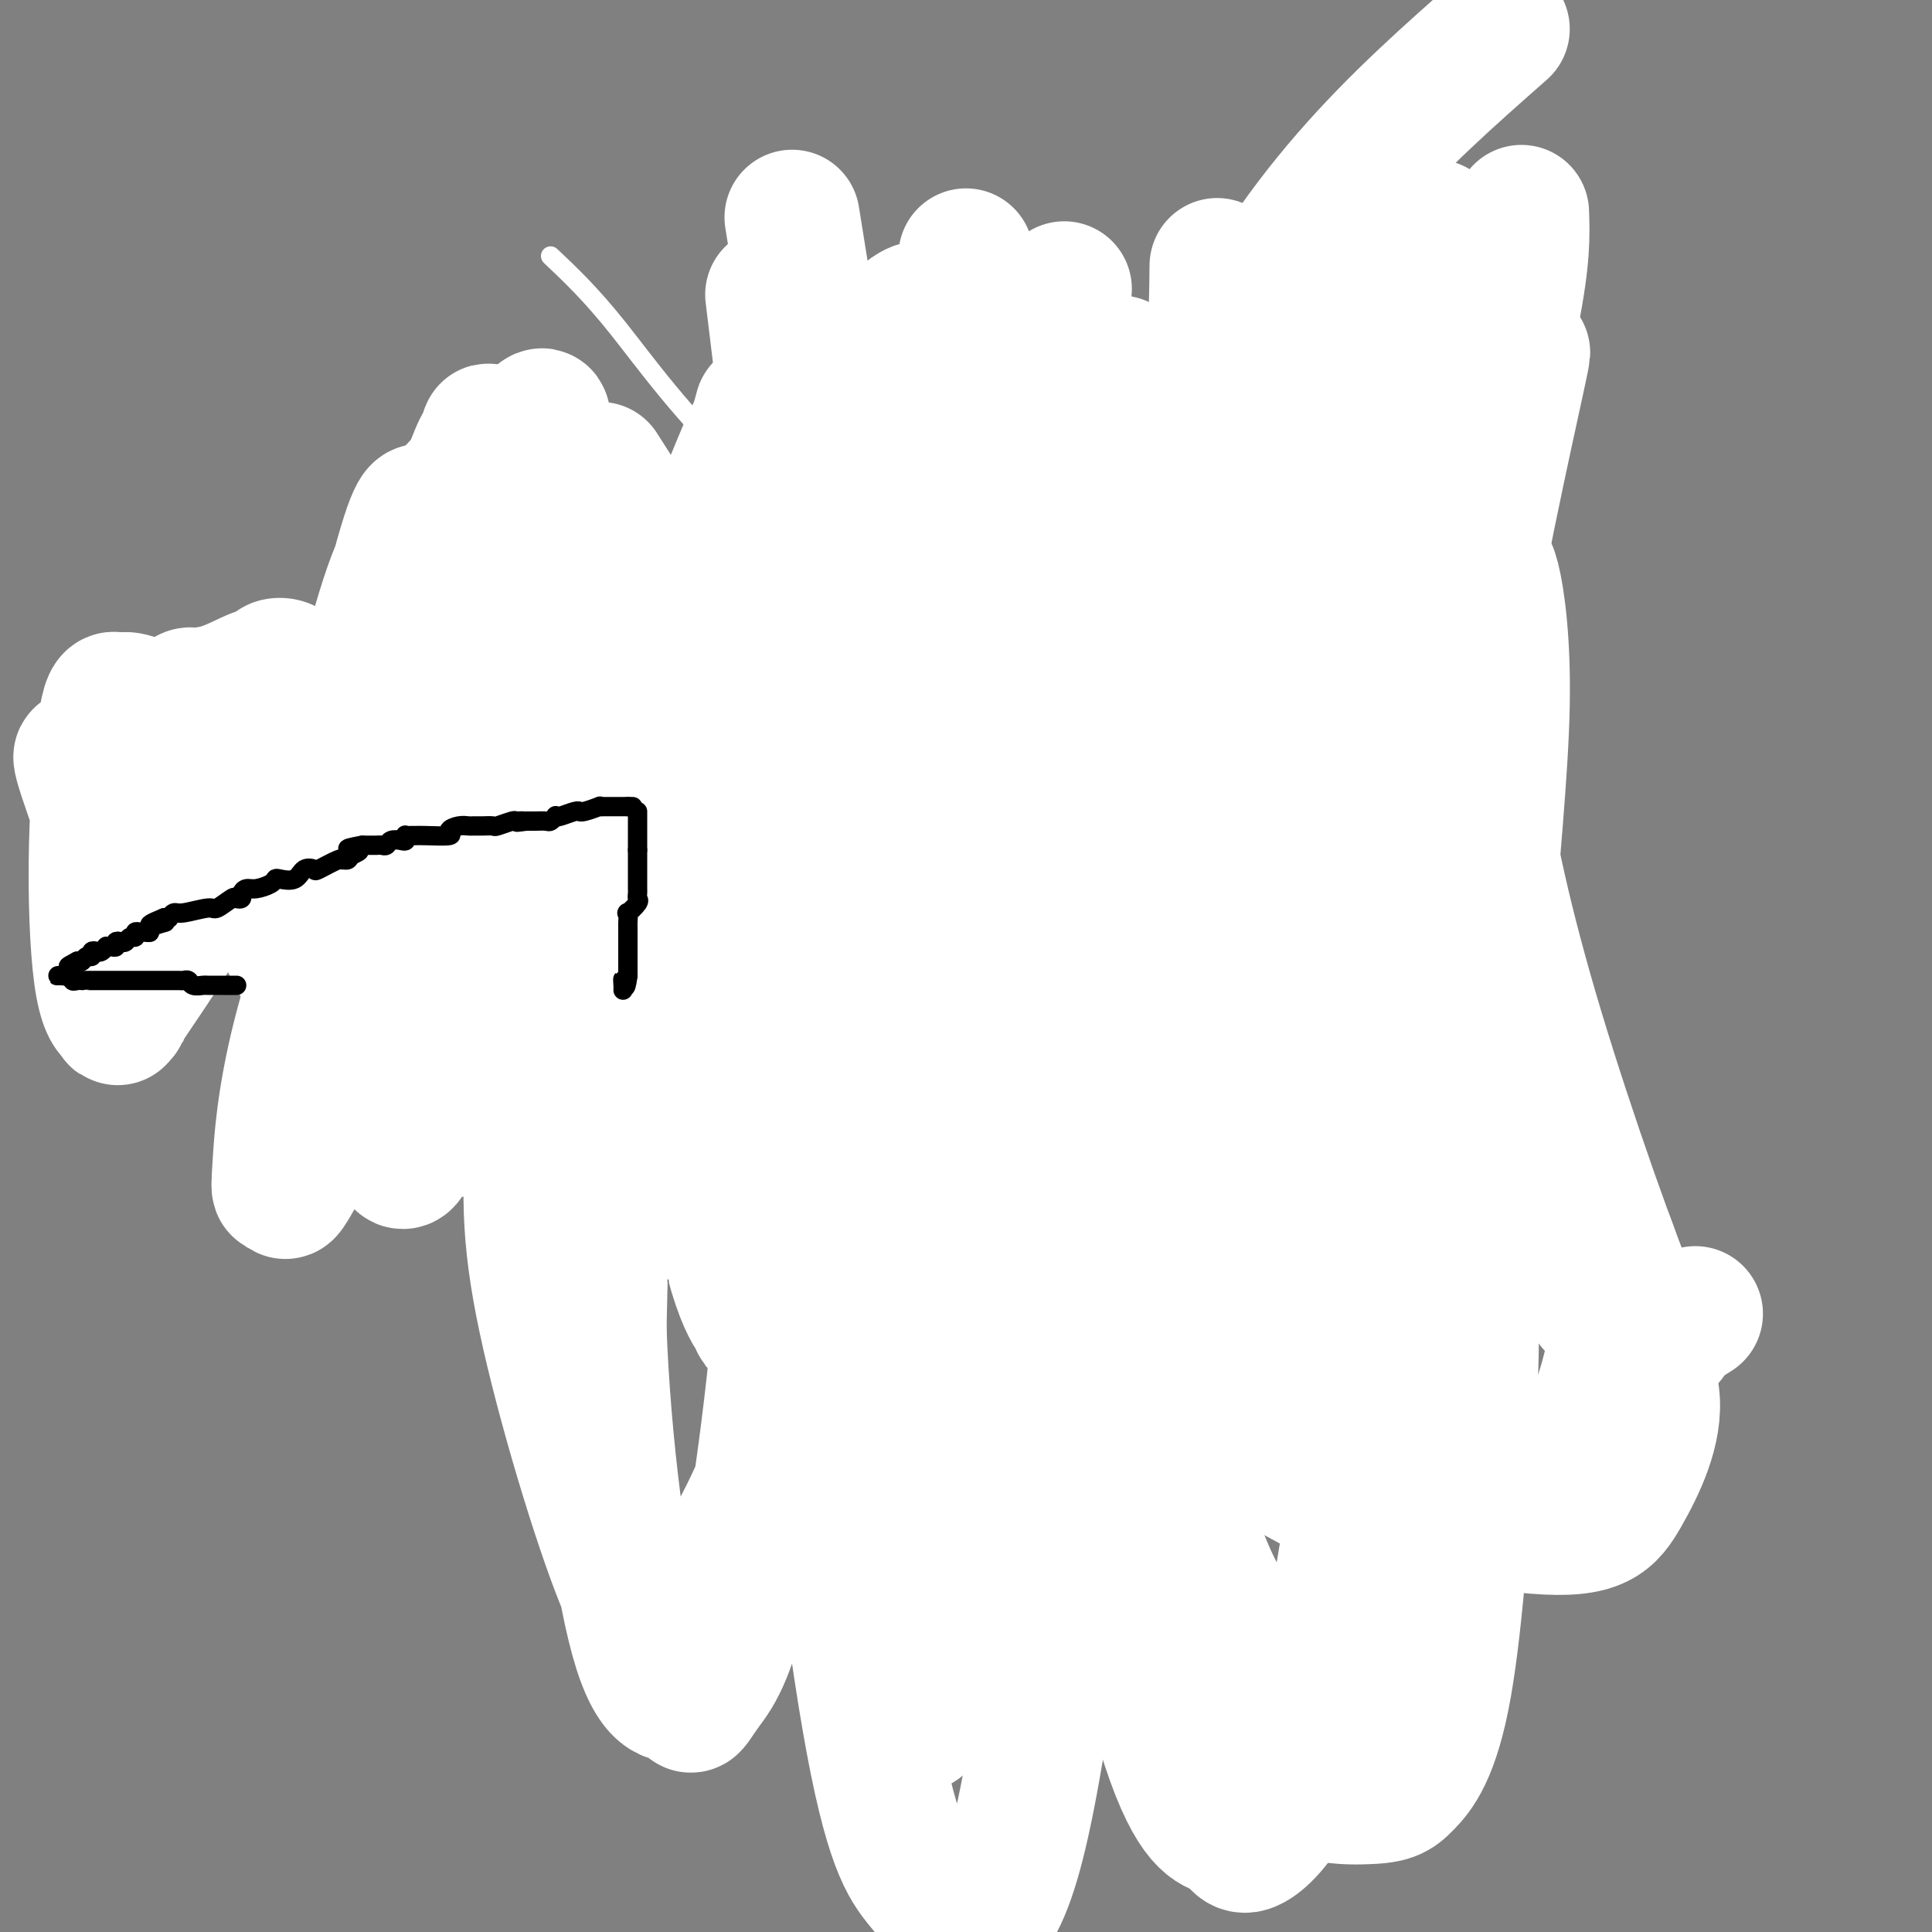 <svg viewBox='0 0 400 400' version='1.1' xmlns='http://www.w3.org/2000/svg' xmlns:xlink='http://www.w3.org/1999/xlink'><rect x="0" y="0" width="400" height="400" fill="#808080" stroke="none"/><g fill='none' stroke='#000000' stroke-width='4' stroke-linecap='round' stroke-linejoin='round'><path d='M144,160c-0.334,-0.695 -0.667,-1.390 -1,-2c-0.333,-0.610 -0.664,-1.134 -1,-2c-0.336,-0.866 -0.677,-2.075 -1,-3c-0.323,-0.925 -0.626,-1.565 -1,-2c-0.374,-0.435 -0.817,-0.663 -1,-1c-0.183,-0.337 -0.104,-0.782 0,-1c0.104,-0.218 0.234,-0.208 0,0c-0.234,0.208 -0.832,0.613 -1,0c-0.168,-0.613 0.096,-2.244 0,-3c-0.096,-0.756 -0.550,-0.635 -1,-1c-0.450,-0.365 -0.895,-1.214 -1,-2c-0.105,-0.786 0.130,-1.507 0,-2c-0.130,-0.493 -0.626,-0.758 -1,-1c-0.374,-0.242 -0.625,-0.460 -1,-1c-0.375,-0.540 -0.874,-1.403 -1,-2c-0.126,-0.597 0.120,-0.930 0,-1c-0.120,-0.070 -0.607,0.122 -1,0c-0.393,-0.122 -0.694,-0.558 -1,-1c-0.306,-0.442 -0.618,-0.892 -1,-1c-0.382,-0.108 -0.834,0.125 -1,0c-0.166,-0.125 -0.048,-0.607 0,-1c0.048,-0.393 0.024,-0.696 0,-1'/><path d='M129,132c-2.483,-4.531 -1.190,-1.859 -1,-1c0.190,0.859 -0.724,-0.096 -1,-1c-0.276,-0.904 0.084,-1.759 0,-2c-0.084,-0.241 -0.614,0.132 -1,0c-0.386,-0.132 -0.628,-0.767 -1,-1c-0.372,-0.233 -0.873,-0.062 -1,0c-0.127,0.062 0.119,0.017 0,0c-0.119,-0.017 -0.604,-0.004 -1,0c-0.396,0.004 -0.701,0.001 -1,0c-0.299,-0.001 -0.590,-0.000 -1,0c-0.410,0.000 -0.940,0.000 -1,0c-0.060,-0.000 0.350,-0.000 0,0c-0.350,0.000 -1.459,0.000 -2,0c-0.541,-0.000 -0.512,-0.001 -1,0c-0.488,0.001 -1.491,0.004 -2,0c-0.509,-0.004 -0.522,-0.016 -1,0c-0.478,0.016 -1.420,0.061 -2,0c-0.580,-0.061 -0.799,-0.226 -1,0c-0.201,0.226 -0.383,0.844 -1,1c-0.617,0.156 -1.668,-0.148 -2,0c-0.332,0.148 0.057,0.749 0,1c-0.057,0.251 -0.558,0.150 -1,0c-0.442,-0.150 -0.826,-0.351 -1,0c-0.174,0.351 -0.140,1.254 -1,2c-0.860,0.746 -2.615,1.335 -4,2c-1.385,0.665 -2.398,1.406 -3,2c-0.602,0.594 -0.791,1.040 -1,1c-0.209,-0.040 -0.437,-0.568 -1,0c-0.563,0.568 -1.459,2.230 -2,3c-0.541,0.770 -0.726,0.649 -1,1c-0.274,0.351 -0.637,1.176 -1,2'/><path d='M92,142c-3.095,2.970 -2.833,3.394 -3,4c-0.167,0.606 -0.763,1.392 -1,2c-0.237,0.608 -0.116,1.036 0,2c0.116,0.964 0.227,2.464 0,3c-0.227,0.536 -0.793,0.109 -1,1c-0.207,0.891 -0.057,3.099 0,4c0.057,0.901 0.019,0.493 0,1c-0.019,0.507 -0.020,1.928 0,3c0.020,1.072 0.061,1.796 0,3c-0.061,1.204 -0.225,2.887 0,4c0.225,1.113 0.838,1.654 1,2c0.162,0.346 -0.125,0.495 0,1c0.125,0.505 0.664,1.364 1,2c0.336,0.636 0.470,1.048 1,2c0.530,0.952 1.456,2.442 2,3c0.544,0.558 0.705,0.183 1,1c0.295,0.817 0.724,2.825 1,4c0.276,1.175 0.399,1.518 1,2c0.601,0.482 1.680,1.103 2,2c0.320,0.897 -0.117,2.070 0,3c0.117,0.930 0.790,1.618 1,2c0.210,0.382 -0.042,0.460 0,1c0.042,0.540 0.378,1.543 1,2c0.622,0.457 1.528,0.368 2,1c0.472,0.632 0.509,1.986 1,3c0.491,1.014 1.437,1.689 2,2c0.563,0.311 0.742,0.257 1,1c0.258,0.743 0.595,2.282 1,3c0.405,0.718 0.878,0.617 1,1c0.122,0.383 -0.108,1.252 0,2c0.108,0.748 0.554,1.374 1,2'/><path d='M108,211c3.493,6.606 1.724,2.121 1,1c-0.724,-1.121 -0.405,1.122 0,2c0.405,0.878 0.896,0.392 1,1c0.104,0.608 -0.178,2.310 0,3c0.178,0.690 0.817,0.369 1,1c0.183,0.631 -0.091,2.214 0,3c0.091,0.786 0.545,0.775 1,1c0.455,0.225 0.910,0.687 1,1c0.090,0.313 -0.186,0.479 0,1c0.186,0.521 0.835,1.397 1,2c0.165,0.603 -0.153,0.932 0,1c0.153,0.068 0.777,-0.123 1,0c0.223,0.123 0.045,0.562 0,1c-0.045,0.438 0.044,0.874 0,1c-0.044,0.126 -0.222,-0.058 0,0c0.222,0.058 0.844,0.358 1,1c0.156,0.642 -0.154,1.626 0,2c0.154,0.374 0.773,0.139 1,0c0.227,-0.139 0.061,-0.182 0,0c-0.061,0.182 -0.016,0.587 0,1c0.016,0.413 0.005,0.832 0,1c-0.005,0.168 -0.002,0.084 0,0'/><path d='M115,237c-0.003,-0.062 -0.006,-0.123 0,0c0.006,0.123 0.021,0.432 0,1c-0.021,0.568 -0.079,1.395 1,3c1.079,1.605 3.294,3.988 4,5c0.706,1.012 -0.098,0.653 0,1c0.098,0.347 1.097,1.401 2,2c0.903,0.599 1.710,0.743 2,1c0.290,0.257 0.064,0.628 0,1c-0.064,0.372 0.035,0.744 0,1c-0.035,0.256 -0.206,0.394 0,1c0.206,0.606 0.787,1.678 1,2c0.213,0.322 0.057,-0.106 0,0c-0.057,0.106 -0.016,0.744 0,1c0.016,0.256 0.008,0.128 0,0'/><path d='M134,142c0.197,-0.540 0.394,-1.081 1,-2c0.606,-0.919 1.620,-2.217 3,-4c1.380,-1.783 3.125,-4.051 4,-5c0.875,-0.949 0.879,-0.578 1,-1c0.121,-0.422 0.360,-1.636 1,-2c0.640,-0.364 1.681,0.121 2,0c0.319,-0.121 -0.083,-0.848 0,-1c0.083,-0.152 0.651,0.273 1,0c0.349,-0.273 0.479,-1.243 1,-2c0.521,-0.757 1.435,-1.301 2,-2c0.565,-0.699 0.783,-1.554 1,-2c0.217,-0.446 0.433,-0.483 1,-1c0.567,-0.517 1.487,-1.515 3,-2c1.513,-0.485 3.621,-0.456 5,-1c1.379,-0.544 2.030,-1.662 3,-2c0.970,-0.338 2.260,0.103 3,0c0.740,-0.103 0.932,-0.748 2,-1c1.068,-0.252 3.013,-0.109 4,0c0.987,0.109 1.017,0.184 2,0c0.983,-0.184 2.918,-0.626 5,-1c2.082,-0.374 4.309,-0.678 6,-1c1.691,-0.322 2.845,-0.661 4,-1'/><path d='M189,111c6.448,-1.022 5.567,-0.078 6,0c0.433,0.078 2.181,-0.711 3,-1c0.819,-0.289 0.711,-0.077 1,0c0.289,0.077 0.976,0.021 2,0c1.024,-0.021 2.385,-0.005 3,0c0.615,0.005 0.482,0.000 1,0c0.518,-0.000 1.686,0.004 3,0c1.314,-0.004 2.775,-0.017 4,0c1.225,0.017 2.215,0.064 3,0c0.785,-0.064 1.365,-0.237 2,0c0.635,0.237 1.325,0.886 2,1c0.675,0.114 1.336,-0.306 2,0c0.664,0.306 1.332,1.338 2,2c0.668,0.662 1.338,0.956 2,1c0.662,0.044 1.318,-0.160 2,0c0.682,0.160 1.389,0.686 2,1c0.611,0.314 1.124,0.417 2,1c0.876,0.583 2.114,1.647 3,2c0.886,0.353 1.421,-0.006 2,0c0.579,0.006 1.202,0.378 2,1c0.798,0.622 1.771,1.494 2,2c0.229,0.506 -0.286,0.646 0,1c0.286,0.354 1.372,0.922 2,1c0.628,0.078 0.799,-0.334 1,0c0.201,0.334 0.431,1.413 1,2c0.569,0.587 1.477,0.682 2,1c0.523,0.318 0.662,0.859 1,1c0.338,0.141 0.874,-0.117 1,0c0.126,0.117 -0.158,0.608 0,1c0.158,0.392 0.760,0.683 1,1c0.240,0.317 0.120,0.658 0,1'/><path d='M249,130c1.940,1.912 1.289,1.191 1,1c-0.289,-0.191 -0.217,0.148 0,1c0.217,0.852 0.580,2.217 1,3c0.420,0.783 0.896,0.983 1,1c0.104,0.017 -0.165,-0.149 0,0c0.165,0.149 0.762,0.614 1,1c0.238,0.386 0.117,0.695 0,1c-0.117,0.305 -0.228,0.607 0,1c0.228,0.393 0.797,0.879 1,1c0.203,0.121 0.041,-0.122 0,0c-0.041,0.122 0.040,0.610 0,1c-0.040,0.390 -0.199,0.682 0,1c0.199,0.318 0.757,0.662 1,1c0.243,0.338 0.169,0.669 0,1c-0.169,0.331 -0.435,0.662 0,1c0.435,0.338 1.570,0.683 2,1c0.430,0.317 0.154,0.607 0,1c-0.154,0.393 -0.185,0.890 0,1c0.185,0.110 0.586,-0.166 1,0c0.414,0.166 0.842,0.776 1,1c0.158,0.224 0.045,0.064 0,0c-0.045,-0.064 -0.023,-0.032 0,0'/><path d='M257,140c-0.471,-0.323 -0.943,-0.647 0,-2c0.943,-1.353 3.299,-3.736 6,-6c2.701,-2.264 5.747,-4.409 7,-6c1.253,-1.591 0.713,-2.626 1,-3c0.287,-0.374 1.400,-0.085 2,0c0.600,0.085 0.688,-0.032 1,0c0.312,0.032 0.848,0.215 1,0c0.152,-0.215 -0.080,-0.828 0,-1c0.080,-0.172 0.473,0.098 1,0c0.527,-0.098 1.188,-0.562 2,-1c0.812,-0.438 1.775,-0.849 2,-1c0.225,-0.151 -0.288,-0.040 0,0c0.288,0.040 1.376,0.011 2,0c0.624,-0.011 0.783,-0.003 1,0c0.217,0.003 0.490,0.001 1,0c0.510,-0.001 1.255,-0.000 2,0'/><path d='M286,120c2.689,-0.346 1.912,0.288 2,1c0.088,0.712 1.041,1.501 2,2c0.959,0.499 1.924,0.707 3,1c1.076,0.293 2.263,0.670 3,1c0.737,0.330 1.023,0.613 1,1c-0.023,0.387 -0.356,0.877 0,1c0.356,0.123 1.402,-0.120 2,0c0.598,0.120 0.749,0.604 1,1c0.251,0.396 0.604,0.705 1,1c0.396,0.295 0.837,0.577 1,1c0.163,0.423 0.048,0.988 0,1c-0.048,0.012 -0.028,-0.529 0,0c0.028,0.529 0.063,2.127 0,3c-0.063,0.873 -0.223,1.020 0,1c0.223,-0.020 0.830,-0.209 1,0c0.170,0.209 -0.098,0.815 0,1c0.098,0.185 0.562,-0.053 1,0c0.438,0.053 0.849,0.396 1,1c0.151,0.604 0.040,1.469 0,2c-0.040,0.531 -0.011,0.727 0,1c0.011,0.273 0.003,0.622 0,1c-0.003,0.378 -0.001,0.784 0,1c0.001,0.216 0.001,0.243 0,1c-0.001,0.757 -0.003,2.244 0,3c0.003,0.756 0.011,0.780 0,1c-0.011,0.220 -0.041,0.636 0,1c0.041,0.364 0.155,0.675 0,1c-0.155,0.325 -0.577,0.662 -1,1'/><path d='M304,150c-0.090,2.123 0.186,1.931 0,2c-0.186,0.069 -0.833,0.400 -1,1c-0.167,0.600 0.148,1.471 0,2c-0.148,0.529 -0.757,0.718 -1,1c-0.243,0.282 -0.121,0.657 0,1c0.121,0.343 0.240,0.653 0,1c-0.240,0.347 -0.839,0.732 -1,1c-0.161,0.268 0.115,0.419 0,1c-0.115,0.581 -0.623,1.591 -1,2c-0.377,0.409 -0.623,0.218 -1,0c-0.377,-0.218 -0.885,-0.461 -1,0c-0.115,0.461 0.162,1.627 0,2c-0.162,0.373 -0.764,-0.048 -1,0c-0.236,0.048 -0.106,0.565 0,1c0.106,0.435 0.187,0.788 0,2c-0.187,1.212 -0.642,3.282 -1,4c-0.358,0.718 -0.618,0.086 -1,0c-0.382,-0.086 -0.886,0.376 -1,1c-0.114,0.624 0.163,1.410 0,2c-0.163,0.590 -0.766,0.984 -1,1c-0.234,0.016 -0.100,-0.345 0,0c0.100,0.345 0.168,1.397 0,2c-0.168,0.603 -0.570,0.757 -1,1c-0.430,0.243 -0.889,0.576 -1,1c-0.111,0.424 0.125,0.938 0,1c-0.125,0.062 -0.611,-0.330 -1,0c-0.389,0.330 -0.683,1.380 -1,2c-0.317,0.620 -0.659,0.810 -1,1'/><path d='M288,183c-2.477,5.285 -0.671,1.999 0,1c0.671,-0.999 0.205,0.291 0,1c-0.205,0.709 -0.149,0.837 0,1c0.149,0.163 0.391,0.360 0,1c-0.391,0.640 -1.415,1.723 -2,2c-0.585,0.277 -0.730,-0.253 -1,0c-0.270,0.253 -0.663,1.289 -1,2c-0.337,0.711 -0.616,1.097 -1,2c-0.384,0.903 -0.874,2.322 -1,3c-0.126,0.678 0.111,0.615 0,1c-0.111,0.385 -0.570,1.217 -1,2c-0.430,0.783 -0.832,1.518 -1,2c-0.168,0.482 -0.102,0.712 0,1c0.102,0.288 0.238,0.634 0,1c-0.238,0.366 -0.852,0.752 -1,1c-0.148,0.248 0.170,0.359 0,1c-0.170,0.641 -0.829,1.810 -1,3c-0.171,1.190 0.146,2.399 0,3c-0.146,0.601 -0.756,0.595 -1,1c-0.244,0.405 -0.122,1.223 0,2c0.122,0.777 0.243,1.515 0,2c-0.243,0.485 -0.850,0.718 -1,1c-0.150,0.282 0.157,0.613 0,1c-0.157,0.387 -0.778,0.828 -1,1c-0.222,0.172 -0.044,0.073 0,0c0.044,-0.073 -0.044,-0.121 0,0c0.044,0.121 0.222,0.411 0,1c-0.222,0.589 -0.843,1.477 -1,2c-0.157,0.523 0.150,0.679 0,1c-0.150,0.321 -0.757,0.806 -1,1c-0.243,0.194 -0.121,0.097 0,0'/><path d='M273,224c-2.260,6.520 -0.410,2.321 0,1c0.410,-1.321 -0.621,0.238 -1,1c-0.379,0.762 -0.105,0.729 0,1c0.105,0.271 0.042,0.846 0,1c-0.042,0.154 -0.064,-0.114 0,0c0.064,0.114 0.213,0.609 0,1c-0.213,0.391 -0.789,0.678 -1,1c-0.211,0.322 -0.056,0.678 0,1c0.056,0.322 0.015,0.610 0,1c-0.015,0.390 -0.003,0.882 0,1c0.003,0.118 -0.003,-0.137 0,0c0.003,0.137 0.015,0.666 0,1c-0.015,0.334 -0.056,0.472 0,1c0.056,0.528 0.208,1.447 0,2c-0.208,0.553 -0.777,0.741 -1,1c-0.223,0.259 -0.098,0.591 0,1c0.098,0.409 0.171,0.897 0,1c-0.171,0.103 -0.585,-0.180 -1,0c-0.415,0.180 -0.829,0.822 -1,1c-0.171,0.178 -0.098,-0.107 0,0c0.098,0.107 0.222,0.606 0,1c-0.222,0.394 -0.791,0.683 -1,1c-0.209,0.317 -0.060,0.662 0,1c0.060,0.338 0.030,0.669 0,1'/><path d='M267,245c-1.000,3.500 -0.500,1.750 0,0'/><path d='M106,217c-0.069,0.322 -0.138,0.644 0,1c0.138,0.356 0.482,0.747 1,2c0.518,1.253 1.211,3.368 2,5c0.789,1.632 1.674,2.781 2,3c0.326,0.219 0.094,-0.491 0,0c-0.094,0.491 -0.051,2.181 0,3c0.051,0.819 0.109,0.765 0,1c-0.109,0.235 -0.384,0.760 0,1c0.384,0.240 1.426,0.196 2,1c0.574,0.804 0.680,2.457 1,3c0.320,0.543 0.856,-0.022 1,0c0.144,0.022 -0.103,0.631 0,1c0.103,0.369 0.555,0.497 1,1c0.445,0.503 0.882,1.382 1,2c0.118,0.618 -0.084,0.974 0,1c0.084,0.026 0.452,-0.278 1,0c0.548,0.278 1.274,1.139 2,2'/><path d='M120,244c2.133,4.356 0.465,1.744 0,1c-0.465,-0.744 0.275,0.378 1,1c0.725,0.622 1.437,0.743 2,1c0.563,0.257 0.978,0.649 1,1c0.022,0.351 -0.347,0.661 0,1c0.347,0.339 1.411,0.707 2,1c0.589,0.293 0.701,0.512 1,1c0.299,0.488 0.783,1.244 1,2c0.217,0.756 0.166,1.513 0,2c-0.166,0.487 -0.448,0.704 0,1c0.448,0.296 1.625,0.669 2,1c0.375,0.331 -0.054,0.618 0,1c0.054,0.382 0.591,0.858 1,1c0.409,0.142 0.691,-0.049 1,0c0.309,0.049 0.645,0.338 1,1c0.355,0.662 0.727,1.697 1,2c0.273,0.303 0.445,-0.125 1,0c0.555,0.125 1.492,0.803 2,1c0.508,0.197 0.588,-0.087 1,0c0.412,0.087 1.158,0.544 2,1c0.842,0.456 1.780,0.909 2,1c0.220,0.091 -0.278,-0.182 0,0c0.278,0.182 1.332,0.820 2,1c0.668,0.180 0.952,-0.096 1,0c0.048,0.096 -0.138,0.564 0,1c0.138,0.436 0.601,0.842 1,1c0.399,0.158 0.734,0.070 1,0c0.266,-0.070 0.463,-0.122 1,0c0.537,0.122 1.414,0.417 2,1c0.586,0.583 0.882,1.452 1,2c0.118,0.548 0.059,0.774 0,1'/><path d='M151,272c3.860,2.102 3.008,0.356 3,0c-0.008,-0.356 0.826,0.678 1,1c0.174,0.322 -0.312,-0.067 0,0c0.312,0.067 1.421,0.591 2,1c0.579,0.409 0.627,0.702 1,1c0.373,0.298 1.070,0.601 2,1c0.930,0.399 2.093,0.896 3,1c0.907,0.104 1.556,-0.183 2,0c0.444,0.183 0.681,0.836 1,1c0.319,0.164 0.719,-0.163 1,0c0.281,0.163 0.442,0.814 1,1c0.558,0.186 1.511,-0.094 2,0c0.489,0.094 0.512,0.561 1,1c0.488,0.439 1.440,0.850 2,1c0.560,0.150 0.728,0.039 1,0c0.272,-0.039 0.649,-0.007 1,0c0.351,0.007 0.675,-0.012 1,0c0.325,0.012 0.650,0.055 1,0c0.350,-0.055 0.724,-0.207 1,0c0.276,0.207 0.454,0.772 1,1c0.546,0.228 1.458,0.117 2,0c0.542,-0.117 0.712,-0.242 1,0c0.288,0.242 0.693,0.849 1,1c0.307,0.151 0.516,-0.156 1,0c0.484,0.156 1.241,0.773 2,1c0.759,0.227 1.519,0.065 2,0c0.481,-0.065 0.684,-0.031 1,0c0.316,0.031 0.744,0.060 1,0c0.256,-0.060 0.338,-0.208 1,0c0.662,0.208 1.903,0.774 3,1c1.097,0.226 2.048,0.113 3,0'/><path d='M197,285c3.815,0.619 1.354,0.166 1,0c-0.354,-0.166 1.400,-0.044 2,0c0.600,0.044 0.044,0.012 0,0c-0.044,-0.012 0.422,-0.003 1,0c0.578,0.003 1.268,0.001 2,0c0.732,-0.001 1.505,0.001 2,0c0.495,-0.001 0.713,-0.004 1,0c0.287,0.004 0.642,0.015 2,0c1.358,-0.015 3.720,-0.057 5,0c1.280,0.057 1.477,0.211 2,0c0.523,-0.211 1.373,-0.789 2,-1c0.627,-0.211 1.033,-0.057 2,0c0.967,0.057 2.497,0.015 3,0c0.503,-0.015 -0.022,-0.005 0,0c0.022,0.005 0.589,0.003 1,0c0.411,-0.003 0.665,-0.007 1,0c0.335,0.007 0.752,0.026 1,0c0.248,-0.026 0.326,-0.098 1,0c0.674,0.098 1.944,0.367 3,0c1.056,-0.367 1.900,-1.368 3,-2c1.100,-0.632 2.457,-0.895 3,-1c0.543,-0.105 0.271,-0.053 0,0'/><path d='M276,230c-0.423,-0.195 -0.845,-0.389 -1,0c-0.155,0.389 -0.041,1.362 0,2c0.041,0.638 0.011,0.941 0,1c-0.011,0.059 -0.003,-0.126 0,0c0.003,0.126 0.002,0.563 0,1'/><path d='M275,234c-0.107,0.798 0.125,0.795 0,1c-0.125,0.205 -0.608,0.620 -1,1c-0.392,0.380 -0.694,0.727 -1,1c-0.306,0.273 -0.617,0.472 -1,1c-0.383,0.528 -0.837,1.386 -1,2c-0.163,0.614 -0.035,0.983 0,1c0.035,0.017 -0.023,-0.318 0,0c0.023,0.318 0.125,1.290 0,2c-0.125,0.710 -0.478,1.160 -1,2c-0.522,0.840 -1.211,2.070 -2,3c-0.789,0.930 -1.676,1.559 -2,2c-0.324,0.441 -0.084,0.692 0,1c0.084,0.308 0.012,0.672 0,1c-0.012,0.328 0.035,0.620 0,1c-0.035,0.380 -0.152,0.848 0,1c0.152,0.152 0.575,-0.014 0,1c-0.575,1.014 -2.146,3.207 -3,4c-0.854,0.793 -0.991,0.187 -1,0c-0.009,-0.187 0.111,0.045 0,0c-0.111,-0.045 -0.452,-0.367 -1,0c-0.548,0.367 -1.301,1.425 -2,2c-0.699,0.575 -1.343,0.668 -2,1c-0.657,0.332 -1.328,0.902 -2,1c-0.672,0.098 -1.346,-0.276 -2,0c-0.654,0.276 -1.289,1.204 -2,2c-0.711,0.796 -1.500,1.461 -2,2c-0.500,0.539 -0.712,0.953 -1,1c-0.288,0.047 -0.654,-0.272 -1,0c-0.346,0.272 -0.673,1.136 -1,2'/><path d='M246,270c-3.096,2.092 -2.335,1.822 -2,2c0.335,0.178 0.244,0.803 0,1c-0.244,0.197 -0.643,-0.035 -1,0c-0.357,0.035 -0.673,0.337 -1,1c-0.327,0.663 -0.666,1.687 -1,2c-0.334,0.313 -0.663,-0.084 -1,0c-0.337,0.084 -0.682,0.649 -1,1c-0.318,0.351 -0.611,0.486 -1,1c-0.389,0.514 -0.875,1.406 -1,2c-0.125,0.594 0.111,0.890 0,1c-0.111,0.110 -0.569,0.033 -1,0c-0.431,-0.033 -0.836,-0.023 -1,0c-0.164,0.023 -0.086,0.059 0,0c0.086,-0.059 0.181,-0.212 0,0c-0.181,0.212 -0.636,0.789 -1,1c-0.364,0.211 -0.636,0.057 -1,0c-0.364,-0.057 -0.818,-0.016 -1,0c-0.182,0.016 -0.091,0.008 0,0'/></g>
<g fill='none' stroke='#FFFFFF' stroke-width='28' stroke-linecap='round' stroke-linejoin='round'><path d='M351,272c-1.064,0.669 -2.128,1.337 -3,2c-0.872,0.663 -1.552,1.320 -2,2c-0.448,0.680 -0.666,1.382 -1,1c-0.334,-0.382 -0.786,-1.850 -1,0c-0.214,1.850 -0.191,7.016 -5,-4c-4.809,-11.016 -14.452,-38.214 -21,-60c-6.548,-21.786 -10.002,-38.158 -12,-52c-1.998,-13.842 -2.540,-25.153 -3,-35c-0.460,-9.847 -0.839,-18.230 -1,-23c-0.161,-4.770 -0.105,-5.926 0,-7c0.105,-1.074 0.259,-2.066 0,-1c-0.259,1.066 -0.931,4.191 0,1c0.931,-3.191 3.465,-12.700 -1,5c-4.465,17.700 -15.929,62.607 -21,94c-5.071,31.393 -3.750,49.273 -2,65c1.750,15.727 3.929,29.301 6,38c2.071,8.699 4.033,12.525 5,14c0.967,1.475 0.939,0.601 1,0c0.061,-0.601 0.211,-0.930 0,0c-0.211,0.930 -0.784,3.119 1,0c1.784,-3.119 5.925,-11.546 9,-32c3.075,-20.454 5.083,-52.935 7,-78c1.917,-25.065 3.741,-42.712 4,-56c0.259,-13.288 -1.049,-22.216 -2,-26c-0.951,-3.784 -1.545,-2.426 -2,-2c-0.455,0.426 -0.771,-0.082 -1,0c-0.229,0.082 -0.369,0.753 0,0c0.369,-0.753 1.248,-2.929 0,2c-1.248,4.929 -4.624,16.965 -8,29'/><path d='M298,149c-3.422,18.295 -7.477,48.533 -9,79c-1.523,30.467 -0.514,61.164 0,73c0.514,11.836 0.533,4.813 1,1c0.467,-3.813 1.382,-4.415 2,-18c0.618,-13.585 0.939,-40.154 2,-65c1.061,-24.846 2.863,-47.968 7,-74c4.137,-26.032 10.610,-54.974 13,-66c2.390,-11.026 0.696,-4.137 0,-1c-0.696,3.137 -0.395,2.521 -3,1c-2.605,-1.521 -8.115,-3.946 -27,24c-18.885,27.946 -51.144,86.265 -67,122c-15.856,35.735 -15.307,48.888 -17,66c-1.693,17.112 -5.628,38.185 -8,51c-2.372,12.815 -3.182,17.373 -1,14c2.182,-3.373 7.357,-14.677 15,-43c7.643,-28.323 17.755,-73.664 32,-120c14.245,-46.336 32.622,-93.668 51,-141'/><path d='M255,92c4.646,-10.118 9.292,-20.236 0,0c-9.292,20.236 -32.522,70.825 -43,101c-10.478,30.175 -8.203,39.936 -8,53c0.203,13.064 -1.667,29.432 1,42c2.667,12.568 9.871,21.334 14,24c4.129,2.666 5.183,-0.770 5,0c-0.183,0.770 -1.604,5.746 0,0c1.604,-5.746 6.231,-22.213 13,-45c6.769,-22.787 15.680,-51.893 26,-83c10.320,-31.107 22.050,-64.213 28,-84c5.950,-19.787 6.120,-26.253 7,-30c0.880,-3.747 2.470,-4.774 3,-5c0.530,-0.226 -0.000,0.349 -1,1c-1.000,0.651 -2.468,1.379 -12,21c-9.532,19.621 -27.127,58.136 -35,80c-7.873,21.864 -6.025,27.078 -5,33c1.025,5.922 1.226,12.553 2,16c0.774,3.447 2.122,3.710 3,4c0.878,0.290 1.286,0.608 2,0c0.714,-0.608 1.733,-2.141 2,0c0.267,2.141 -0.217,7.955 7,-9c7.217,-16.955 22.135,-56.680 32,-86c9.865,-29.320 14.676,-48.234 17,-60c2.324,-11.766 2.162,-16.383 2,-21'/><path d='M263,70c5.057,-7.235 10.114,-14.471 0,0c-10.114,14.471 -35.398,50.648 -48,73c-12.602,22.352 -12.520,30.881 -13,38c-0.480,7.119 -1.520,12.830 -2,22c-0.480,9.170 -0.400,21.799 1,30c1.400,8.201 4.121,11.972 6,15c1.879,3.028 2.917,5.311 4,5c1.083,-0.311 2.210,-3.216 1,0c-1.210,3.216 -4.757,12.551 2,-1c6.757,-13.551 23.818,-49.990 34,-80c10.182,-30.010 13.484,-53.592 14,-67c0.516,-13.408 -1.753,-16.640 -4,-18c-2.247,-1.360 -4.473,-0.846 -7,0c-2.527,0.846 -5.354,2.025 -9,8c-3.646,5.975 -8.111,16.745 -11,25c-2.889,8.255 -4.202,13.996 -2,28c2.202,14.004 7.921,36.270 14,50c6.079,13.730 12.520,18.923 19,24c6.480,5.077 13.000,10.039 18,11c5.000,0.961 8.481,-2.080 11,-3c2.519,-0.920 4.077,0.279 6,-11c1.923,-11.279 4.210,-35.037 5,-57c0.790,-21.963 0.083,-42.132 -1,-61c-1.083,-18.868 -2.541,-36.434 -4,-54'/><path d='M195,122c0.304,-5.344 0.608,-10.688 0,0c-0.608,10.688 -2.127,37.407 -1,57c1.127,19.593 4.901,32.058 11,42c6.099,9.942 14.523,17.359 19,21c4.477,3.641 5.008,3.507 9,4c3.992,0.493 11.446,1.614 22,-2c10.554,-3.614 24.210,-11.965 32,-17c7.790,-5.035 9.715,-6.756 10,-14c0.285,-7.244 -1.068,-20.010 -5,-30c-3.932,-9.990 -10.442,-17.203 -16,-24c-5.558,-6.797 -10.165,-13.179 -17,-18c-6.835,-4.821 -15.898,-8.081 -20,-10c-4.102,-1.919 -3.242,-2.495 -3,-1c0.242,1.495 -0.133,5.062 0,1c0.133,-4.062 0.773,-15.753 -1,5c-1.773,20.753 -5.959,73.949 -7,105c-1.041,31.051 1.063,39.956 6,58c4.937,18.044 12.706,45.227 22,59c9.294,13.773 20.113,14.137 26,14c5.887,-0.137 6.842,-0.776 9,-3c2.158,-2.224 5.519,-6.034 8,-20c2.481,-13.966 4.082,-38.089 5,-55c0.918,-16.911 1.153,-26.608 -2,-43c-3.153,-16.392 -9.695,-39.477 -14,-54c-4.305,-14.523 -6.372,-20.485 -14,-21c-7.628,-0.515 -20.818,4.417 -30,10c-9.182,5.583 -14.356,11.819 -18,17c-3.644,5.181 -5.758,9.308 -7,19c-1.242,9.692 -1.611,24.948 -2,34c-0.389,9.052 -0.797,11.899 10,21c10.797,9.101 32.799,24.458 48,32c15.201,7.542 23.600,7.271 32,7'/><path d='M307,316c8.982,-1.213 15.436,-7.746 20,-16c4.564,-8.254 7.237,-18.229 8,-26c0.763,-7.771 -0.386,-13.337 -4,-21c-3.614,-7.663 -9.694,-17.424 -16,-30c-6.306,-12.576 -12.838,-27.966 -17,-39c-4.162,-11.034 -5.955,-17.713 -9,-29c-3.045,-11.287 -7.343,-27.181 -9,-34c-1.657,-6.819 -0.675,-4.562 -3,-2c-2.325,2.562 -7.958,5.428 -15,21c-7.042,15.572 -15.493,43.848 -22,71c-6.507,27.152 -11.069,53.179 -10,81c1.069,27.821 7.768,57.436 13,72c5.232,14.564 8.998,14.076 11,15c2.002,0.924 2.239,3.259 4,3c1.761,-0.259 5.047,-3.112 8,-8c2.953,-4.888 5.575,-11.811 10,-36c4.425,-24.189 10.653,-65.643 14,-93c3.347,-27.357 3.811,-40.615 2,-54c-1.811,-13.385 -5.898,-26.896 -10,-33c-4.102,-6.104 -8.218,-4.800 -14,-2c-5.782,2.800 -13.229,7.098 -21,16c-7.771,8.902 -15.867,22.409 -20,31c-4.133,8.591 -4.303,12.267 -3,20c1.303,7.733 4.077,19.524 7,28c2.923,8.476 5.993,13.638 13,18c7.007,4.362 17.951,7.923 23,9c5.049,1.077 4.204,-0.330 4,0c-0.204,0.330 0.234,2.398 1,-2c0.766,-4.398 1.860,-15.261 2,-27c0.140,-11.739 -0.674,-24.354 -2,-43c-1.326,-18.646 -3.163,-43.323 -5,-68'/><path d='M267,138c-0.956,-32.067 0.156,-56.733 0,-68c-0.156,-11.267 -1.578,-9.133 -3,-7'/><path d='M254,74c0.722,-1.841 1.444,-3.683 0,0c-1.444,3.683 -5.053,12.890 -10,25c-4.947,12.110 -11.232,27.124 -9,51c2.232,23.876 12.981,56.614 22,76c9.019,19.386 16.309,25.419 21,30c4.691,4.581 6.785,7.708 8,9c1.215,1.292 1.553,0.749 2,1c0.447,0.251 1.003,1.297 2,-8c0.997,-9.297 2.437,-28.936 3,-56c0.563,-27.064 0.251,-61.551 0,-80c-0.251,-18.449 -0.440,-20.859 -2,-23c-1.560,-2.141 -4.491,-4.013 -11,2c-6.509,6.013 -16.595,19.911 -23,29c-6.405,9.089 -9.127,13.370 -11,21c-1.873,7.630 -2.895,18.609 -3,27c-0.105,8.391 0.709,14.196 3,19c2.291,4.804 6.059,8.609 11,11c4.941,2.391 11.055,3.369 14,4c2.945,0.631 2.722,0.914 3,-1c0.278,-1.914 1.058,-6.025 1,-15c-0.058,-8.975 -0.952,-22.812 -2,-34c-1.048,-11.188 -2.249,-19.725 -6,-29c-3.751,-9.275 -10.052,-19.288 -14,-24c-3.948,-4.712 -5.543,-4.124 -7,-5c-1.457,-0.876 -2.777,-3.215 -4,-3c-1.223,0.215 -2.348,2.986 -4,10c-1.652,7.014 -3.829,18.273 -5,29c-1.171,10.727 -1.334,20.922 1,34c2.334,13.078 7.167,29.039 12,45'/><path d='M246,219c1.811,6.935 0.339,1.771 0,-1c-0.339,-2.771 0.456,-3.150 2,-8c1.544,-4.850 3.837,-14.173 3,-28c-0.837,-13.827 -4.803,-32.159 -6,-44c-1.197,-11.841 0.374,-17.191 -2,-21c-2.374,-3.809 -8.692,-6.079 -12,-7c-3.308,-0.921 -3.605,-0.495 -4,0c-0.395,0.495 -0.889,1.058 -1,0c-0.111,-1.058 0.161,-3.737 0,4c-0.161,7.737 -0.754,25.891 -1,48c-0.246,22.109 -0.144,48.172 4,78c4.144,29.828 12.331,63.422 19,81c6.669,17.578 11.820,19.140 16,21c4.180,1.860 7.388,4.018 10,3c2.612,-1.018 4.630,-5.213 7,-11c2.370,-5.787 5.094,-13.168 7,-32c1.906,-18.832 2.993,-49.117 3,-74c0.007,-24.883 -1.067,-44.366 -6,-65c-4.933,-20.634 -13.726,-42.419 -20,-53c-6.274,-10.581 -10.030,-9.958 -14,-10c-3.970,-0.042 -8.153,-0.750 -13,2c-4.847,2.750 -10.359,8.956 -15,17c-4.641,8.044 -8.410,17.926 -10,34c-1.590,16.074 -1.000,38.342 3,57c4.000,18.658 11.411,33.707 19,49c7.589,15.293 15.357,30.830 31,41c15.643,10.170 39.162,14.973 52,16c12.838,1.027 14.995,-1.724 18,-7c3.005,-5.276 6.859,-13.079 6,-20c-0.859,-6.921 -6.429,-12.961 -12,-19'/><path d='M330,270c-6.514,-11.083 -16.799,-29.289 -28,-46c-11.201,-16.711 -23.317,-31.927 -31,-42c-7.683,-10.073 -10.932,-15.005 -14,-18c-3.068,-2.995 -5.954,-4.055 -7,-4c-1.046,0.055 -0.252,1.224 0,2c0.252,0.776 -0.039,1.159 0,7c0.039,5.841 0.406,17.139 2,32c1.594,14.861 4.414,33.285 12,52c7.586,18.715 19.937,37.720 25,45c5.063,7.280 2.837,2.836 2,1c-0.837,-1.836 -0.284,-1.064 0,-1c0.284,0.064 0.301,-0.580 0,-3c-0.301,-2.420 -0.920,-6.618 -5,-19c-4.080,-12.382 -11.621,-32.950 -17,-45c-5.379,-12.050 -8.596,-15.581 -12,-18c-3.404,-2.419 -6.997,-3.726 -9,-4c-2.003,-0.274 -2.418,0.483 -3,2c-0.582,1.517 -1.330,3.792 -2,8c-0.670,4.208 -1.260,10.349 0,17c1.260,6.651 4.370,13.812 7,18c2.630,4.188 4.779,5.404 7,6c2.221,0.596 4.512,0.571 7,0c2.488,-0.571 5.171,-1.688 7,-4c1.829,-2.312 2.805,-5.819 1,-10c-1.805,-4.181 -6.390,-9.037 -14,-18c-7.610,-8.963 -18.245,-22.034 -25,-32c-6.755,-9.966 -9.631,-16.828 -12,-21c-2.369,-4.172 -4.233,-5.654 -6,-8c-1.767,-2.346 -3.437,-5.555 -4,-7c-0.563,-1.445 -0.018,-1.127 0,-1c0.018,0.127 -0.491,0.064 -1,0'/><path d='M210,159c-3.596,-6.379 -1.084,-3.825 -2,6c-0.916,9.825 -5.258,26.923 -6,45c-0.742,18.077 2.118,37.133 4,47c1.882,9.867 2.788,10.546 3,11c0.212,0.454 -0.268,0.682 0,0c0.268,-0.682 1.286,-2.274 1,0c-0.286,2.274 -1.874,8.414 1,-5c2.874,-13.414 10.210,-46.383 16,-81c5.790,-34.617 10.032,-70.884 12,-87c1.968,-16.116 1.660,-12.083 0,-12c-1.660,0.083 -4.671,-3.786 -6,-6c-1.329,-2.214 -0.974,-2.774 -3,0c-2.026,2.774 -6.431,8.882 -9,13c-2.569,4.118 -3.302,6.246 -4,10c-0.698,3.754 -1.361,9.135 0,20c1.361,10.865 4.746,27.214 8,36c3.254,8.786 6.375,10.011 8,11c1.625,0.989 1.753,1.744 2,2c0.247,0.256 0.614,0.013 1,0c0.386,-0.013 0.793,0.204 1,-2c0.207,-2.204 0.216,-6.829 1,-19c0.784,-12.171 2.345,-31.886 3,-43c0.655,-11.114 0.404,-13.625 0,-15c-0.404,-1.375 -0.960,-1.613 -1,-2c-0.040,-0.387 0.437,-0.921 -5,7c-5.437,7.921 -16.787,24.298 -25,36c-8.213,11.702 -13.288,18.727 -18,40c-4.712,21.273 -9.061,56.792 -10,79c-0.939,22.208 1.530,31.104 4,40'/><path d='M186,290c1.924,11.699 4.733,20.948 7,26c2.267,5.052 3.991,5.907 5,5c1.009,-0.907 1.304,-3.574 0,-1c-1.304,2.574 -4.205,10.391 2,-1c6.205,-11.391 21.517,-41.990 31,-67c9.483,-25.010 13.138,-44.431 21,-79c7.862,-34.569 19.931,-84.284 32,-134'/><path d='M206,103c2.078,-5.872 4.155,-11.743 0,0c-4.155,11.743 -14.544,41.101 -19,55c-4.456,13.899 -2.979,12.338 0,19c2.979,6.662 7.461,21.548 10,31c2.539,9.452 3.136,13.470 4,26c0.864,12.530 1.994,33.573 2,46c0.006,12.427 -1.112,16.238 0,6c1.112,-10.238 4.453,-34.526 12,-74c7.547,-39.474 19.299,-94.136 36,-131c16.701,-36.864 38.350,-55.932 60,-75'/><path d='M239,98c3.218,-4.248 6.436,-8.496 0,0c-6.436,8.496 -22.524,29.734 -35,51c-12.476,21.266 -21.338,42.558 -25,55c-3.662,12.442 -2.124,16.034 -1,20c1.124,3.966 1.835,8.306 3,15c1.165,6.694 2.785,15.741 4,24c1.215,8.259 2.025,15.731 3,19c0.975,3.269 2.114,2.336 2,3c-0.114,0.664 -1.482,2.923 1,-5c2.482,-7.923 8.814,-26.030 12,-47c3.186,-20.970 3.226,-44.803 2,-65c-1.226,-20.197 -3.717,-36.760 -6,-45c-2.283,-8.240 -4.357,-8.159 -7,-9c-2.643,-0.841 -5.856,-2.605 -8,-3c-2.144,-0.395 -3.218,0.580 -4,1c-0.782,0.420 -1.273,0.285 -2,2c-0.727,1.715 -1.691,5.279 -4,26c-2.309,20.721 -5.961,58.599 -5,101c0.961,42.401 6.537,89.324 11,115c4.463,25.676 7.813,30.105 11,34c3.187,3.895 6.209,7.256 9,8c2.791,0.744 5.350,-1.129 8,-8c2.650,-6.871 5.391,-18.739 9,-44c3.609,-25.261 8.087,-63.917 14,-109c5.913,-45.083 13.261,-96.595 17,-128c3.739,-31.405 3.870,-42.702 4,-54'/><path d='M217,64c2.895,-3.626 5.790,-7.251 0,0c-5.790,7.251 -20.264,25.380 -28,35c-7.736,9.620 -8.734,10.731 -10,14c-1.266,3.269 -2.799,8.698 -4,17c-1.201,8.302 -2.070,19.479 -1,33c1.070,13.521 4.080,29.386 8,44c3.920,14.614 8.751,27.977 11,34c2.249,6.023 1.918,4.705 2,4c0.082,-0.705 0.578,-0.797 1,-1c0.422,-0.203 0.769,-0.516 4,-5c3.231,-4.484 9.347,-13.138 14,-33c4.653,-19.862 7.845,-50.934 8,-69c0.155,-18.066 -2.727,-23.128 -5,-30c-2.273,-6.872 -3.937,-15.555 -7,-19c-3.063,-3.445 -7.524,-1.653 -10,-1c-2.476,0.653 -2.967,0.168 -5,1c-2.033,0.832 -5.607,2.980 -9,9c-3.393,6.020 -6.604,15.910 -9,24c-2.396,8.090 -3.976,14.379 -5,32c-1.024,17.621 -1.492,46.572 -1,62c0.492,15.428 1.943,17.331 4,22c2.057,4.669 4.719,12.104 6,15c1.281,2.896 1.182,1.252 1,1c-0.182,-0.252 -0.447,0.888 1,-3c1.447,-3.888 4.604,-12.805 8,-23c3.396,-10.195 7.030,-21.668 9,-48c1.970,-26.332 2.277,-67.523 2,-91c-0.277,-23.477 -1.139,-29.238 -2,-35'/><path d='M155,95c2.436,-8.961 4.871,-17.922 0,0c-4.871,17.922 -17.049,62.726 -22,86c-4.951,23.274 -2.675,25.016 -2,29c0.675,3.984 -0.252,10.208 2,18c2.252,7.792 7.682,17.153 11,22c3.318,4.847 4.525,5.181 7,5c2.475,-0.181 6.217,-0.879 9,-4c2.783,-3.121 4.606,-8.667 8,-21c3.394,-12.333 8.359,-31.453 9,-46c0.641,-14.547 -3.042,-24.520 -6,-32c-2.958,-7.480 -5.193,-12.468 -8,-18c-2.807,-5.532 -6.188,-11.610 -8,-14c-1.812,-2.390 -2.055,-1.092 -2,-1c0.055,0.092 0.407,-1.021 -1,1c-1.407,2.021 -4.573,7.176 -6,25c-1.427,17.824 -1.117,48.318 0,70c1.117,21.682 3.039,34.553 5,43c1.961,8.447 3.962,12.472 5,14c1.038,1.528 1.113,0.559 1,1c-0.113,0.441 -0.413,2.291 1,-1c1.413,-3.291 4.539,-11.722 6,-18c1.461,-6.278 1.257,-10.403 1,-16c-0.257,-5.597 -0.567,-12.666 -4,-23c-3.433,-10.334 -9.989,-23.935 -14,-31c-4.011,-7.065 -5.477,-7.596 -7,-9c-1.523,-1.404 -3.104,-3.680 -4,-4c-0.896,-0.320 -1.106,1.316 -1,0c0.106,-1.316 0.529,-5.585 -1,0c-1.529,5.585 -5.008,21.024 -7,40c-1.992,18.976 -2.496,41.488 -3,64'/><path d='M124,275c0.829,23.709 4.401,50.980 8,64c3.599,13.020 7.226,11.788 9,12c1.774,0.212 1.696,1.870 2,2c0.304,0.130 0.990,-1.266 3,-4c2.010,-2.734 5.344,-6.806 9,-26c3.656,-19.194 7.634,-53.509 8,-73c0.366,-19.491 -2.880,-24.158 -5,-34c-2.120,-9.842 -3.115,-24.859 -9,-34c-5.885,-9.141 -16.661,-12.406 -21,-13c-4.339,-0.594 -2.241,1.484 -2,2c0.241,0.516 -1.374,-0.529 -2,0c-0.626,0.529 -0.262,2.631 -1,3c-0.738,0.369 -2.577,-0.995 -5,9c-2.423,9.995 -5.431,31.348 -7,47c-1.569,15.652 -1.698,25.604 2,43c3.698,17.396 11.223,42.235 16,54c4.777,11.765 6.806,10.455 8,11c1.194,0.545 1.554,2.943 4,0c2.446,-2.943 6.979,-11.228 12,-21c5.021,-9.772 10.531,-21.030 15,-49c4.469,-27.970 7.899,-72.650 9,-99c1.101,-26.350 -0.126,-34.368 -3,-46c-2.874,-11.632 -7.394,-26.876 -10,-33c-2.606,-6.124 -3.296,-3.127 -4,-2c-0.704,1.127 -1.421,0.384 -2,0c-0.579,-0.384 -1.020,-0.408 -3,4c-1.980,4.408 -5.497,13.247 -9,22c-3.503,8.753 -6.990,17.418 -9,35c-2.010,17.582 -2.541,44.080 -2,57c0.541,12.920 2.155,12.263 4,13c1.845,0.737 3.923,2.869 6,5'/><path d='M145,224c1.027,0.925 0.595,0.736 1,0c0.405,-0.736 1.648,-2.020 2,-3c0.352,-0.980 -0.186,-1.656 0,-1c0.186,0.656 1.096,2.646 0,-1c-1.096,-3.646 -4.199,-12.927 -8,-26c-3.801,-13.073 -8.299,-29.938 -13,-42c-4.701,-12.062 -9.604,-19.322 -12,-22c-2.396,-2.678 -2.286,-0.774 -2,-2c0.286,-1.226 0.747,-5.582 -2,1c-2.747,6.582 -8.703,24.100 -11,32c-2.297,7.900 -0.936,6.180 -1,11c-0.064,4.820 -1.552,16.179 -1,25c0.552,8.821 3.144,15.104 4,18c0.856,2.896 -0.023,2.407 0,4c0.023,1.593 0.949,5.269 2,1c1.051,-4.269 2.227,-16.483 3,-34c0.773,-17.517 1.142,-40.338 0,-58c-1.142,-17.662 -3.795,-30.167 -5,-35c-1.205,-4.833 -0.961,-1.996 -1,-1c-0.039,0.996 -0.360,0.150 -1,1c-0.640,0.850 -1.597,3.395 -3,7c-1.403,3.605 -3.250,8.269 -5,15c-1.750,6.731 -3.401,15.530 -4,22c-0.599,6.470 -0.147,10.612 0,13c0.147,2.388 -0.013,3.021 0,4c0.013,0.979 0.199,2.304 1,3c0.801,0.696 2.216,0.764 3,1c0.784,0.236 0.938,0.639 1,1c0.062,0.361 0.031,0.681 0,1'/><path d='M93,159c0.788,1.088 0.257,0.807 0,1c-0.257,0.193 -0.240,0.861 0,1c0.240,0.139 0.704,-0.251 1,0c0.296,0.251 0.426,1.145 1,2c0.574,0.855 1.593,1.673 2,2c0.407,0.327 0.204,0.164 0,0'/></g>
<g fill='none' stroke='#7C3805' stroke-width='4' stroke-linecap='round' stroke-linejoin='round'><path d='M133,132c-0.000,0.766 -0.000,1.533 0,2c0.000,0.467 0.000,0.636 0,2c-0.000,1.364 -0.001,3.924 0,5c0.001,1.076 0.004,0.667 0,1c-0.004,0.333 -0.015,1.408 0,2c0.015,0.592 0.057,0.701 0,1c-0.057,0.299 -0.211,0.787 0,2c0.211,1.213 0.789,3.152 1,5c0.211,1.848 0.057,3.604 0,5c-0.057,1.396 -0.015,2.432 0,3c0.015,0.568 0.004,0.667 0,1c-0.004,0.333 -0.001,0.898 0,1c0.001,0.102 0.000,-0.260 0,0c-0.000,0.260 -0.000,1.142 0,2c0.000,0.858 0.000,1.693 0,3c-0.000,1.307 -0.000,3.088 0,4c0.000,0.912 0.000,0.956 0,1'/><path d='M134,172c0.154,6.286 0.040,2.002 0,1c-0.040,-1.002 -0.007,1.278 0,2c0.007,0.722 -0.012,-0.115 0,0c0.012,0.115 0.056,1.182 0,2c-0.056,0.818 -0.212,1.387 0,2c0.212,0.613 0.793,1.271 1,2c0.207,0.729 0.042,1.530 0,2c-0.042,0.470 0.040,0.611 0,1c-0.040,0.389 -0.203,1.028 0,1c0.203,-0.028 0.772,-0.722 1,-1c0.228,-0.278 0.114,-0.139 0,0'/><path d='M135,132c-0.816,0.000 -1.633,0.000 -2,0c-0.367,0.000 -0.285,0.000 -1,0c-0.715,0.000 -2.227,0.000 -4,0c-1.773,0.000 -3.806,0.000 -5,0c-1.194,0.000 -1.551,0.000 -2,0c-0.449,0.000 -0.992,0.000 -1,0c-0.008,0.000 0.520,0.000 0,0c-0.520,0.000 -2.086,0.000 -3,0c-0.914,0.000 -1.176,0.000 -2,0c-0.824,0.000 -2.210,0.000 -3,0c-0.790,0.000 -0.985,0.000 -1,0c-0.015,0.000 0.151,0.000 0,0c-0.151,-0.000 -0.617,0.000 -1,0c-0.383,0.000 -0.681,0.000 -1,0c-0.319,0.000 -0.660,0.000 -1,0'/><path d='M108,132c-4.339,-0.000 -1.687,-0.000 -1,0c0.687,0.000 -0.590,0.000 -1,0c-0.410,-0.000 0.046,-0.001 0,0c-0.046,0.001 -0.593,0.004 -1,0c-0.407,-0.004 -0.672,-0.015 -1,0c-0.328,0.015 -0.717,0.057 -1,0c-0.283,-0.057 -0.458,-0.211 -1,0c-0.542,0.211 -1.449,0.789 -2,1c-0.551,0.211 -0.745,0.056 -1,0c-0.255,-0.056 -0.570,-0.012 -1,0c-0.430,0.012 -0.974,-0.007 -2,0c-1.026,0.007 -2.532,0.040 -3,0c-0.468,-0.040 0.103,-0.154 0,0c-0.103,0.154 -0.879,0.577 -2,1c-1.121,0.423 -2.589,0.846 -3,1c-0.411,0.154 0.233,0.040 0,0c-0.233,-0.040 -1.343,-0.007 -2,0c-0.657,0.007 -0.862,-0.012 -2,0c-1.138,0.012 -3.208,0.056 -4,0c-0.792,-0.056 -0.306,-0.212 -1,0c-0.694,0.212 -2.568,0.791 -4,1c-1.432,0.209 -2.424,0.049 -3,0c-0.576,-0.049 -0.738,0.013 -1,0c-0.262,-0.013 -0.626,-0.102 -1,0c-0.374,0.102 -0.758,0.394 -2,1c-1.242,0.606 -3.341,1.525 -5,2c-1.659,0.475 -2.878,0.506 -4,1c-1.122,0.494 -2.146,1.452 -3,2c-0.854,0.548 -1.538,0.686 -2,1c-0.462,0.314 -0.704,0.804 -1,1c-0.296,0.196 -0.648,0.098 -1,0'/><path d='M52,144c-3.074,1.464 -0.760,1.124 0,1c0.760,-0.124 -0.035,-0.033 -1,0c-0.965,0.033 -2.100,0.009 -3,0c-0.900,-0.009 -1.565,-0.002 -2,0c-0.435,0.002 -0.640,-0.002 -1,0c-0.360,0.002 -0.874,0.008 -1,0c-0.126,-0.008 0.135,-0.030 0,0c-0.135,0.030 -0.666,0.112 -1,0c-0.334,-0.112 -0.471,-0.420 -1,0c-0.529,0.420 -1.451,1.566 -2,2c-0.549,0.434 -0.725,0.154 -1,0c-0.275,-0.154 -0.649,-0.182 -1,0c-0.351,0.182 -0.681,0.574 -1,1c-0.319,0.426 -0.628,0.885 -1,1c-0.372,0.115 -0.806,-0.114 -1,0c-0.194,0.114 -0.147,0.569 0,1c0.147,0.431 0.395,0.836 0,1c-0.395,0.164 -1.433,0.086 -2,0c-0.567,-0.086 -0.663,-0.181 -1,0c-0.337,0.181 -0.916,0.636 -1,1c-0.084,0.364 0.327,0.635 0,1c-0.327,0.365 -1.394,0.822 -2,1c-0.606,0.178 -0.753,0.076 -1,0c-0.247,-0.076 -0.595,-0.126 -1,0c-0.405,0.126 -0.868,0.429 -1,1c-0.132,0.571 0.068,1.411 0,2c-0.068,0.589 -0.403,0.928 -1,1c-0.597,0.072 -1.456,-0.122 -2,0c-0.544,0.122 -0.772,0.561 -1,1'/><path d='M22,159c-3.063,2.340 -0.720,1.189 0,1c0.720,-0.189 -0.185,0.584 -1,1c-0.815,0.416 -1.542,0.475 -2,1c-0.458,0.525 -0.649,1.516 -1,2c-0.351,0.484 -0.864,0.459 -1,1c-0.136,0.541 0.103,1.647 0,2c-0.103,0.353 -0.548,-0.046 -1,0c-0.452,0.046 -0.909,0.539 -1,1c-0.091,0.461 0.186,0.892 0,1c-0.186,0.108 -0.833,-0.107 -1,0c-0.167,0.107 0.148,0.535 0,1c-0.148,0.465 -0.758,0.965 -1,1c-0.242,0.035 -0.114,-0.397 0,0c0.114,0.397 0.216,1.622 0,2c-0.216,0.378 -0.751,-0.090 -1,0c-0.249,0.090 -0.214,0.740 0,1c0.214,0.260 0.607,0.130 1,0'/><path d='M13,174c-1.482,2.320 -0.688,0.621 0,0c0.688,-0.621 1.270,-0.163 2,0c0.730,0.163 1.607,0.029 2,0c0.393,-0.029 0.302,0.045 1,0c0.698,-0.045 2.186,-0.208 3,0c0.814,0.208 0.953,0.787 1,1c0.047,0.213 0.003,0.061 1,0c0.997,-0.061 3.034,-0.030 4,0c0.966,0.030 0.860,0.061 2,0c1.140,-0.061 3.527,-0.212 5,0c1.473,0.212 2.032,0.789 3,1c0.968,0.211 2.345,0.057 3,0c0.655,-0.057 0.587,-0.015 1,0c0.413,0.015 1.305,0.004 2,0c0.695,-0.004 1.191,-0.001 2,0c0.809,0.001 1.930,-0.001 3,0c1.070,0.001 2.089,0.004 3,0c0.911,-0.004 1.713,-0.015 2,0c0.287,0.015 0.058,0.057 1,0c0.942,-0.057 3.054,-0.212 4,0c0.946,0.212 0.725,0.793 1,1c0.275,0.207 1.047,0.042 2,0c0.953,-0.042 2.086,0.040 3,0c0.914,-0.040 1.610,-0.203 2,0c0.390,0.203 0.475,0.773 1,1c0.525,0.227 1.491,0.112 2,0c0.509,-0.112 0.560,-0.223 1,0c0.440,0.223 1.269,0.778 2,1c0.731,0.222 1.366,0.111 2,0'/><path d='M74,179c9.793,0.713 3.776,-0.005 2,0c-1.776,0.005 0.689,0.734 2,1c1.311,0.266 1.469,0.070 2,0c0.531,-0.070 1.436,-0.015 2,0c0.564,0.015 0.787,-0.009 1,0c0.213,0.009 0.417,0.053 1,0c0.583,-0.053 1.545,-0.203 2,0c0.455,0.203 0.402,0.758 1,1c0.598,0.242 1.848,0.170 3,0c1.152,-0.170 2.207,-0.439 3,0c0.793,0.439 1.324,1.585 2,2c0.676,0.415 1.496,0.097 2,0c0.504,-0.097 0.693,0.025 1,0c0.307,-0.025 0.734,-0.199 1,0c0.266,0.199 0.371,0.771 1,1c0.629,0.229 1.781,0.114 2,0c0.219,-0.114 -0.496,-0.226 0,0c0.496,0.226 2.202,0.792 3,1c0.798,0.208 0.689,0.060 1,0c0.311,-0.060 1.043,-0.030 2,0c0.957,0.030 2.139,0.061 3,0c0.861,-0.061 1.401,-0.212 2,0c0.599,0.212 1.259,0.789 2,1c0.741,0.211 1.564,0.057 2,0c0.436,-0.057 0.485,-0.015 1,0c0.515,0.015 1.496,0.004 2,0c0.504,-0.004 0.530,-0.001 1,0c0.470,0.001 1.384,0.000 2,0c0.616,-0.000 0.935,-0.000 1,0c0.065,0.000 -0.124,0.000 0,0c0.124,-0.000 0.562,-0.000 1,0'/><path d='M125,186c7.841,1.309 1.942,1.083 0,1c-1.942,-0.083 0.071,-0.022 1,0c0.929,0.022 0.774,0.006 1,0c0.226,-0.006 0.834,-0.001 1,0c0.166,0.001 -0.109,-0.001 0,0c0.109,0.001 0.604,0.004 1,0c0.396,-0.004 0.695,-0.015 1,0c0.305,0.015 0.618,0.056 1,0c0.382,-0.056 0.834,-0.207 1,0c0.166,0.207 0.048,0.774 0,1c-0.048,0.226 -0.024,0.113 0,0'/></g>
<g fill='none' stroke='#FFFFFF' stroke-width='4' stroke-linecap='round' stroke-linejoin='round'><path d='M291,184c-2.329,-0.870 -4.659,-1.739 -6,-2c-1.341,-0.261 -1.694,0.088 -14,-6c-12.306,-6.088 -36.567,-18.611 -59,-33c-22.433,-14.389 -43.040,-30.643 -57,-44c-13.960,-13.357 -21.274,-23.816 -27,-31c-5.726,-7.184 -9.863,-11.092 -14,-15'/><path d='M89,123c-1.408,-5.153 -2.816,-10.305 0,0c2.816,10.305 9.857,36.069 13,48c3.143,11.931 2.387,10.030 3,9c0.613,-1.030 2.594,-1.190 4,-1c1.406,0.190 2.237,0.729 6,-4c3.763,-4.729 10.458,-14.726 15,-21c4.542,-6.274 6.930,-8.825 8,-10c1.070,-1.175 0.822,-0.974 1,-1c0.178,-0.026 0.783,-0.280 1,0c0.217,0.280 0.046,1.092 0,1c-0.046,-0.092 0.034,-1.090 0,1c-0.034,2.090 -0.182,7.268 0,15c0.182,7.732 0.694,18.016 2,24c1.306,5.984 3.406,7.666 4,9c0.594,1.334 -0.318,2.318 0,1c0.318,-1.318 1.866,-4.939 3,-20c1.134,-15.061 1.853,-41.562 2,-52c0.147,-10.438 -0.280,-4.812 -1,-3c-0.720,1.812 -1.735,-0.191 -3,0c-1.265,0.191 -2.781,2.576 -5,5c-2.219,2.424 -5.141,4.887 -7,7c-1.859,2.113 -2.654,3.877 -3,5c-0.346,1.123 -0.242,1.607 0,3c0.242,1.393 0.621,3.697 1,6'/><path d='M133,145c0.958,3.654 4.351,5.788 7,8c2.649,2.212 4.552,4.500 6,6c1.448,1.500 2.440,2.212 3,3c0.560,0.788 0.690,1.653 1,2c0.310,0.347 0.802,0.175 1,0c0.198,-0.175 0.102,-0.354 0,-1c-0.102,-0.646 -0.208,-1.758 0,-5c0.208,-3.242 0.732,-8.615 1,-13c0.268,-4.385 0.279,-7.782 0,-9c-0.279,-1.218 -0.849,-0.259 -1,0c-0.151,0.259 0.117,-0.184 0,0c-0.117,0.184 -0.621,0.996 -2,4c-1.379,3.004 -3.635,8.201 -5,14c-1.365,5.799 -1.841,12.199 -2,17c-0.159,4.801 -0.001,8.004 1,10c1.001,1.996 2.847,2.784 4,3c1.153,0.216 1.614,-0.140 2,0c0.386,0.140 0.696,0.775 1,0c0.304,-0.775 0.602,-2.959 1,-6c0.398,-3.041 0.896,-6.939 0,-16c-0.896,-9.061 -3.185,-23.286 -4,-31c-0.815,-7.714 -0.157,-8.918 -1,-9c-0.843,-0.082 -3.187,0.960 -6,4c-2.813,3.040 -6.093,8.080 -9,14c-2.907,5.920 -5.439,12.721 -7,18c-1.561,5.279 -2.151,9.037 -2,12c0.151,2.963 1.043,5.132 2,7c0.957,1.868 1.978,3.434 3,5'/><path d='M127,182c2.146,3.532 5.009,6.363 7,9c1.991,2.637 3.108,5.081 4,6c0.892,0.919 1.560,0.314 2,0c0.440,-0.314 0.654,-0.336 1,0c0.346,0.336 0.825,1.031 1,-4c0.175,-5.031 0.047,-15.787 0,-26c-0.047,-10.213 -0.011,-19.882 0,-25c0.011,-5.118 -0.002,-5.686 0,-6c0.002,-0.314 0.019,-0.374 0,-1c-0.019,-0.626 -0.076,-1.818 -1,3c-0.924,4.818 -2.717,15.646 -2,33c0.717,17.354 3.944,41.233 7,62c3.056,20.767 5.939,38.421 14,52c8.061,13.579 21.298,23.082 30,27c8.702,3.918 12.868,2.252 16,1c3.132,-1.252 5.231,-2.088 7,-4c1.769,-1.912 3.207,-4.899 4,-6c0.793,-1.101 0.941,-0.314 1,0c0.059,0.314 0.030,0.157 0,0'/></g>
<g fill='none' stroke='#FFFFFF' stroke-width='28' stroke-linecap='round' stroke-linejoin='round'><path d='M138,126c2.673,5.192 5.346,10.383 8,17c2.654,6.617 5.288,14.658 11,24c5.712,9.342 14.502,19.985 18,24c3.498,4.015 1.702,1.402 1,1c-0.702,-0.402 -0.312,1.408 0,-2c0.312,-3.408 0.546,-12.033 0,-28c-0.546,-15.967 -1.870,-39.276 -4,-60c-2.130,-20.724 -5.065,-38.862 -8,-57'/><path d='M126,100c-1.542,-2.420 -3.083,-4.840 0,0c3.083,4.840 10.792,16.942 16,24c5.208,7.058 7.916,9.074 12,9c4.084,-0.074 9.544,-2.238 13,-4c3.456,-1.762 4.909,-3.121 8,-8c3.091,-4.879 7.820,-13.278 11,-20c3.180,-6.722 4.812,-11.767 6,-18c1.188,-6.233 1.934,-13.652 1,-17c-0.934,-3.348 -3.546,-2.623 -7,1c-3.454,3.623 -7.748,10.144 -11,16c-3.252,5.856 -5.463,11.049 -8,19c-2.537,7.951 -5.402,18.661 -7,28c-1.598,9.339 -1.930,17.305 -2,24c-0.070,6.695 0.122,12.117 2,21c1.878,8.883 5.442,21.225 7,27c1.558,5.775 1.108,4.981 1,4c-0.108,-0.981 0.125,-2.149 0,-17c-0.125,-14.851 -0.607,-43.386 -2,-67c-1.393,-23.614 -3.696,-42.307 -6,-61'/><path d='M116,108c0.319,-2.723 0.639,-5.446 0,0c-0.639,5.446 -2.236,19.062 -2,28c0.236,8.938 2.304,13.198 4,19c1.696,5.802 3.018,13.145 8,16c4.982,2.855 13.622,1.223 18,-2c4.378,-3.223 4.493,-8.037 5,-12c0.507,-3.963 1.405,-7.076 2,-14c0.595,-6.924 0.887,-17.658 1,-25c0.113,-7.342 0.047,-11.292 0,-13c-0.047,-1.708 -0.073,-1.174 0,-1c0.073,0.174 0.247,-0.012 0,1c-0.247,1.012 -0.915,3.223 -3,9c-2.085,5.777 -5.588,15.119 -8,23c-2.412,7.881 -3.734,14.299 -5,21c-1.266,6.701 -2.475,13.683 -3,19c-0.525,5.317 -0.364,8.967 0,11c0.364,2.033 0.933,2.447 2,3c1.067,0.553 2.634,1.243 4,2c1.366,0.757 2.531,1.581 3,2c0.469,0.419 0.243,0.433 0,0c-0.243,-0.433 -0.503,-1.314 0,-3c0.503,-1.686 1.767,-4.178 1,-14c-0.767,-9.822 -3.566,-26.975 -6,-36c-2.434,-9.025 -4.502,-9.922 -6,-11c-1.498,-1.078 -2.427,-2.336 -3,-3c-0.573,-0.664 -0.792,-0.733 -1,-1c-0.208,-0.267 -0.406,-0.731 -1,0c-0.594,0.731 -1.583,2.658 -3,14c-1.417,11.342 -3.262,32.098 -4,46c-0.738,13.902 -0.369,20.951 0,28'/><path d='M119,215c-0.638,12.162 -0.234,5.566 1,2c1.234,-3.566 3.297,-4.101 6,-16c2.703,-11.899 6.048,-35.162 7,-51c0.952,-15.838 -0.487,-24.252 -2,-28c-1.513,-3.748 -3.101,-2.829 -3,-3c0.101,-0.171 1.889,-1.432 0,0c-1.889,1.432 -7.456,5.557 -10,8c-2.544,2.443 -2.065,3.204 -2,4c0.065,0.796 -0.284,1.626 -1,9c-0.716,7.374 -1.800,21.291 -2,34c-0.200,12.709 0.483,24.210 1,33c0.517,8.790 0.867,14.867 1,18c0.133,3.133 0.050,3.321 0,3c-0.050,-0.321 -0.066,-1.150 0,0c0.066,1.150 0.212,4.279 0,-2c-0.212,-6.279 -0.784,-21.964 -1,-37c-0.216,-15.036 -0.075,-29.421 0,-36c0.075,-6.579 0.085,-5.351 0,-5c-0.085,0.351 -0.265,-0.174 -1,0c-0.735,0.174 -2.025,1.047 -2,1c0.025,-0.047 1.364,-1.014 0,2c-1.364,3.014 -5.431,10.008 -8,17c-2.569,6.992 -3.642,13.981 -4,18c-0.358,4.019 -0.003,5.067 0,6c0.003,0.933 -0.345,1.751 0,2c0.345,0.249 1.384,-0.072 3,-4c1.616,-3.928 3.808,-11.464 6,-19'/><path d='M108,171c2.117,-7.079 2.908,-14.275 4,-20c1.092,-5.725 2.485,-9.979 3,-15c0.515,-5.021 0.152,-10.810 0,-14c-0.152,-3.190 -0.095,-3.781 0,-4c0.095,-0.219 0.226,-0.064 0,0c-0.226,0.064 -0.808,0.038 -1,0c-0.192,-0.038 0.007,-0.090 0,-1c-0.007,-0.910 -0.218,-2.680 -2,0c-1.782,2.680 -5.133,9.811 -8,15c-2.867,5.189 -5.248,8.436 -9,26c-3.752,17.564 -8.874,49.444 -11,65c-2.126,15.556 -1.257,14.789 -1,15c0.257,0.211 -0.099,1.401 0,2c0.099,0.599 0.655,0.608 1,0c0.345,-0.608 0.481,-1.834 1,-3c0.519,-1.166 1.422,-2.271 3,-11c1.578,-8.729 3.832,-25.082 5,-37c1.168,-11.918 1.249,-19.403 1,-25c-0.249,-5.597 -0.827,-9.308 -1,-11c-0.173,-1.692 0.060,-1.365 0,-1c-0.060,0.365 -0.412,0.770 0,0c0.412,-0.770 1.587,-2.713 -1,0c-2.587,2.713 -8.938,10.083 -15,22c-6.062,11.917 -11.837,28.381 -15,41c-3.163,12.619 -3.715,21.392 -4,26c-0.285,4.608 -0.303,5.049 0,5c0.303,-0.049 0.928,-0.590 1,0c0.072,0.590 -0.408,2.311 3,-4c3.408,-6.311 10.704,-20.656 18,-35'/><path d='M80,207c8.655,-20.906 19.292,-53.670 25,-76c5.708,-22.330 6.486,-34.225 7,-40c0.514,-5.775 0.764,-5.430 -1,-4c-1.764,1.430 -5.542,3.945 -10,8c-4.458,4.055 -9.597,9.651 -13,14c-3.403,4.349 -5.070,7.451 -7,13c-1.930,5.549 -4.123,13.543 -6,20c-1.877,6.457 -3.438,11.375 -4,20c-0.562,8.625 -0.127,20.956 0,26c0.127,5.044 -0.056,2.799 0,2c0.056,-0.799 0.351,-0.153 0,1c-0.351,1.153 -1.347,2.813 0,-2c1.347,-4.813 5.037,-16.098 9,-31c3.963,-14.902 8.197,-33.421 10,-42c1.803,-8.579 1.174,-7.220 1,-7c-0.174,0.220 0.108,-0.701 0,-1c-0.108,-0.299 -0.605,0.023 -1,0c-0.395,-0.023 -0.689,-0.392 -1,0c-0.311,0.392 -0.638,1.544 -1,0c-0.362,-1.544 -0.757,-5.785 -4,5c-3.243,10.785 -9.332,36.597 -12,58c-2.668,21.403 -1.914,38.398 -1,48c0.914,9.602 1.990,11.810 5,13c3.010,1.190 7.956,1.363 12,2c4.044,0.637 7.187,1.738 14,-10c6.813,-11.738 17.296,-36.314 22,-49c4.704,-12.686 3.630,-13.482 2,-16c-1.630,-2.518 -3.815,-6.759 -6,-11'/><path d='M120,148c-2.199,-3.203 -4.696,-5.710 -9,-8c-4.304,-2.290 -10.417,-4.363 -14,-6c-3.583,-1.637 -4.638,-2.839 -6,-3c-1.362,-0.161 -3.033,0.717 -4,0c-0.967,-0.717 -1.232,-3.030 -5,0c-3.768,3.030 -11.039,11.404 -15,19c-3.961,7.596 -4.613,14.413 -6,16c-1.387,1.587 -3.509,-2.055 0,7c3.509,9.055 12.648,30.806 16,39c3.352,8.194 0.915,2.831 2,2c1.085,-0.831 5.691,2.869 11,1c5.309,-1.869 11.320,-9.308 15,-13c3.680,-3.692 5.027,-3.637 6,-5c0.973,-1.363 1.571,-4.144 2,-6c0.429,-1.856 0.689,-2.785 -2,-5c-2.689,-2.215 -8.328,-5.715 -14,-9c-5.672,-3.285 -11.379,-6.355 -16,-9c-4.621,-2.645 -8.156,-4.863 -10,-6c-1.844,-1.137 -1.996,-1.191 -2,-1c-0.004,0.191 0.142,0.626 -1,1c-1.142,0.374 -3.571,0.687 -6,1'/><path d='M62,163c-1.352,0.212 -0.232,0.242 -1,1c-0.768,0.758 -3.423,2.245 -7,3c-3.577,0.755 -8.077,0.778 -12,0c-3.923,-0.778 -7.270,-2.357 -11,-4c-3.730,-1.643 -7.844,-3.352 -10,-4c-2.156,-0.648 -2.356,-0.237 -3,-1c-0.644,-0.763 -1.733,-2.701 -1,0c0.733,2.701 3.288,10.040 5,14c1.712,3.960 2.582,4.543 3,5c0.418,0.457 0.385,0.790 2,3c1.615,2.210 4.880,6.297 6,8c1.120,1.703 0.096,1.021 0,1c-0.096,-0.021 0.735,0.618 2,-2c1.265,-2.618 2.963,-8.491 3,-16c0.037,-7.509 -1.586,-16.652 -3,-21c-1.414,-4.348 -2.619,-3.902 -4,-4c-1.381,-0.098 -2.938,-0.742 -4,-1c-1.062,-0.258 -1.628,-0.132 -2,0c-0.372,0.132 -0.549,0.268 -1,0c-0.451,-0.268 -1.176,-0.940 -2,4c-0.824,4.940 -1.746,15.492 -2,26c-0.254,10.508 0.161,20.972 1,27c0.839,6.028 2.103,7.620 3,8c0.897,0.380 1.428,-0.451 1,0c-0.428,0.451 -1.816,2.183 1,-2c2.816,-4.183 9.835,-14.280 14,-22c4.165,-7.720 5.476,-13.063 6,-16c0.524,-2.937 0.262,-3.469 0,-4'/><path d='M46,166c1.383,-2.709 1.840,0.519 1,0c-0.840,-0.519 -2.976,-4.784 0,2c2.976,6.784 11.065,24.619 17,35c5.935,10.381 9.714,13.308 12,16c2.286,2.692 3.077,5.148 6,5c2.923,-0.148 7.978,-2.899 10,-4c2.022,-1.101 1.011,-0.550 0,0'/><path d='M74,153c-0.714,0.002 -1.429,0.005 -3,0c-1.571,-0.005 -4.000,-0.017 -7,0c-3.000,0.017 -6.572,0.063 -9,0c-2.428,-0.063 -3.712,-0.237 -5,-1c-1.288,-0.763 -2.581,-2.117 -4,-3c-1.419,-0.883 -2.964,-1.294 -4,-2c-1.036,-0.706 -1.564,-1.706 -2,-2c-0.436,-0.294 -0.780,0.117 -1,0c-0.220,-0.117 -0.315,-0.761 0,-1c0.315,-0.239 1.039,-0.074 1,0c-0.039,0.074 -0.840,0.055 0,0c0.840,-0.055 3.320,-0.148 6,-1c2.680,-0.852 5.561,-2.464 7,-3c1.439,-0.536 1.435,0.006 2,0c0.565,-0.006 1.699,-0.558 2,-1c0.301,-0.442 -0.231,-0.774 0,-1c0.231,-0.226 1.224,-0.345 2,0c0.776,0.345 1.335,1.153 2,2c0.665,0.847 1.436,1.732 2,2c0.564,0.268 0.921,-0.082 1,0c0.079,0.082 -0.120,0.595 0,1c0.120,0.405 0.560,0.703 1,1'/><path d='M65,144c1.171,0.993 0.099,0.976 0,1c-0.099,0.024 0.774,0.090 1,0c0.226,-0.090 -0.195,-0.336 0,0c0.195,0.336 1.005,1.253 3,2c1.995,0.747 5.174,1.324 7,2c1.826,0.676 2.299,1.451 3,2c0.701,0.549 1.629,0.871 2,1c0.371,0.129 0.186,0.064 0,0'/></g>
<g fill='none' stroke='#000000' stroke-width='4' stroke-linecap='round' stroke-linejoin='round'><path d='M132,168c0.000,0.333 0.000,0.667 0,1c0.000,0.333 0.000,0.667 0,1c0.000,0.333 0.000,0.667 0,1c0.000,0.333 0.000,0.667 0,1c0.000,0.333 0.000,0.667 0,1c0.000,0.333 0.000,0.667 0,1c0.000,0.333 0.000,0.667 0,1c0.000,0.333 0.000,0.667 0,1'/><path d='M132,176c0.000,1.356 0.000,0.744 0,1c-0.000,0.256 -0.000,1.378 0,2c0.000,0.622 0.000,0.745 0,1c-0.000,0.255 -0.000,0.642 0,1c0.000,0.358 0.000,0.687 0,1c-0.000,0.313 -0.001,0.609 0,1c0.001,0.391 0.002,0.877 0,1c-0.002,0.123 -0.008,-0.117 0,0c0.008,0.117 0.030,0.590 0,1c-0.030,0.410 -0.113,0.758 0,1c0.113,0.242 0.423,0.379 0,1c-0.423,0.621 -1.577,1.725 -2,2c-0.423,0.275 -0.113,-0.281 0,0c0.113,0.281 0.030,1.399 0,2c-0.030,0.601 -0.008,0.686 0,1c0.008,0.314 0.002,0.858 0,1c-0.002,0.142 -0.001,-0.118 0,0c0.001,0.118 0.000,0.616 0,1c-0.000,0.384 -0.000,0.655 0,1c0.000,0.345 0.000,0.762 0,1c-0.000,0.238 -0.000,0.295 0,1c0.000,0.705 0.000,2.059 0,3c-0.000,0.941 -0.000,1.471 0,2'/><path d='M130,202c-0.536,4.204 -0.876,1.715 -1,1c-0.124,-0.715 -0.033,0.346 0,1c0.033,0.654 0.010,0.901 0,1c-0.010,0.099 -0.005,0.049 0,0'/><path d='M131,167c0.000,0.000 -1.000,0.000 -1,0'/><path d='M130,167c-0.317,0.000 -0.610,0.000 -1,0c-0.390,-0.000 -0.878,-0.000 -1,0c-0.122,0.000 0.120,0.000 0,0c-0.120,-0.000 -0.604,-0.001 -1,0c-0.396,0.001 -0.705,0.004 -1,0c-0.295,-0.004 -0.577,-0.015 -1,0c-0.423,0.015 -0.989,0.057 -1,0c-0.011,-0.057 0.532,-0.212 0,0c-0.532,0.212 -2.139,0.793 -3,1c-0.861,0.207 -0.977,0.042 -1,0c-0.023,-0.042 0.047,0.040 0,0c-0.047,-0.040 -0.212,-0.203 -1,0c-0.788,0.203 -2.199,0.772 -3,1c-0.801,0.228 -0.993,0.114 -1,0c-0.007,-0.114 0.171,-0.227 0,0c-0.171,0.227 -0.690,0.793 -1,1c-0.310,0.207 -0.412,0.056 -1,0c-0.588,-0.056 -1.663,-0.015 -2,0c-0.337,0.015 0.063,0.004 0,0c-0.063,-0.004 -0.589,-0.001 -1,0c-0.411,0.001 -0.705,0.001 -1,0'/><path d='M109,170c-3.418,0.460 -1.464,0.109 -1,0c0.464,-0.109 -0.562,0.023 -1,0c-0.438,-0.023 -0.288,-0.202 -1,0c-0.712,0.202 -2.285,0.786 -3,1c-0.715,0.214 -0.572,0.057 -1,0c-0.428,-0.057 -1.426,-0.016 -2,0c-0.574,0.016 -0.723,0.007 -1,0c-0.277,-0.007 -0.683,-0.012 -1,0c-0.317,0.012 -0.547,0.042 -1,0c-0.453,-0.042 -1.130,-0.155 -2,0c-0.870,0.155 -1.935,0.577 -2,1c-0.065,0.423 0.869,0.846 0,1c-0.869,0.154 -3.539,0.040 -5,0c-1.461,-0.040 -1.711,-0.007 -2,0c-0.289,0.007 -0.615,-0.012 -1,0c-0.385,0.012 -0.828,0.055 -1,0c-0.172,-0.055 -0.074,-0.207 0,0c0.074,0.207 0.122,0.773 0,1c-0.122,0.227 -0.414,0.113 -1,0c-0.586,-0.113 -1.466,-0.226 -2,0c-0.534,0.226 -0.723,0.793 -1,1c-0.277,0.207 -0.641,0.056 -1,0c-0.359,-0.056 -0.712,-0.015 -1,0c-0.288,0.015 -0.511,0.004 -1,0c-0.489,-0.004 -1.245,-0.002 -2,0'/><path d='M75,175c-5.438,0.956 -2.031,0.845 -1,1c1.031,0.155 -0.312,0.575 -1,1c-0.688,0.425 -0.721,0.853 -1,1c-0.279,0.147 -0.805,0.012 -1,0c-0.195,-0.012 -0.058,0.100 0,0c0.058,-0.100 0.039,-0.412 -1,0c-1.039,0.412 -3.098,1.546 -4,2c-0.902,0.454 -0.648,0.226 -1,0c-0.352,-0.226 -1.311,-0.450 -2,0c-0.689,0.450 -1.108,1.575 -2,2c-0.892,0.425 -2.256,0.152 -3,0c-0.744,-0.152 -0.869,-0.181 -1,0c-0.131,0.181 -0.269,0.574 -1,1c-0.731,0.426 -2.056,0.885 -3,1c-0.944,0.115 -1.508,-0.115 -2,0c-0.492,0.115 -0.913,0.575 -1,1c-0.087,0.425 0.160,0.817 0,1c-0.160,0.183 -0.725,0.158 -1,0c-0.275,-0.158 -0.258,-0.450 -1,0c-0.742,0.450 -2.241,1.641 -3,2c-0.759,0.359 -0.777,-0.114 -2,0c-1.223,0.114 -3.651,0.815 -5,1c-1.349,0.185 -1.619,-0.146 -2,0c-0.381,0.146 -0.872,0.770 -1,1c-0.128,0.230 0.106,0.066 0,0c-0.106,-0.066 -0.553,-0.033 -1,0'/><path d='M34,190c-6.157,2.503 -1.050,1.259 0,1c1.050,-0.259 -1.957,0.465 -3,1c-1.043,0.535 -0.121,0.879 0,1c0.121,0.121 -0.559,0.017 -1,0c-0.441,-0.017 -0.643,0.052 -1,0c-0.357,-0.052 -0.869,-0.224 -1,0c-0.131,0.224 0.119,0.844 0,1c-0.119,0.156 -0.605,-0.150 -1,0c-0.395,0.150 -0.697,0.758 -1,1c-0.303,0.242 -0.607,0.118 -1,0c-0.393,-0.118 -0.875,-0.229 -1,0c-0.125,0.229 0.107,0.797 0,1c-0.107,0.203 -0.553,0.041 -1,0c-0.447,-0.041 -0.894,0.041 -1,0c-0.106,-0.041 0.130,-0.203 0,0c-0.130,0.203 -0.626,0.771 -1,1c-0.374,0.229 -0.625,0.118 -1,0c-0.375,-0.118 -0.874,-0.241 -1,0c-0.126,0.241 0.121,0.848 0,1c-0.121,0.152 -0.609,-0.151 -1,0c-0.391,0.151 -0.683,0.758 -1,1c-0.317,0.242 -0.658,0.121 -1,0'/><path d='M16,199c-3.023,1.574 -1.580,1.010 -1,1c0.580,-0.010 0.295,0.533 0,1c-0.295,0.467 -0.602,0.857 -1,1c-0.398,0.143 -0.887,0.038 -1,0c-0.113,-0.038 0.151,-0.010 0,0c-0.151,0.010 -0.717,0.003 -1,0c-0.283,-0.003 -0.282,-0.001 0,0c0.282,0.001 0.845,0.000 1,0c0.155,-0.000 -0.099,-0.000 0,0c0.099,0.000 0.549,0.000 1,0'/><path d='M14,202c-0.071,0.403 0.751,-0.088 1,0c0.249,0.088 -0.076,0.756 0,1c0.076,0.244 0.552,0.065 1,0c0.448,-0.065 0.866,-0.018 1,0c0.134,0.018 -0.017,0.005 0,0c0.017,-0.005 0.203,-0.001 1,0c0.797,0.001 2.205,0.000 3,0c0.795,-0.000 0.976,-0.000 1,0c0.024,0.000 -0.110,0.000 0,0c0.110,-0.000 0.462,-0.000 1,0c0.538,0.000 1.261,0.000 2,0c0.739,-0.000 1.492,0.000 2,0c0.508,-0.000 0.770,-0.000 1,0c0.230,0.000 0.428,0.000 1,0c0.572,-0.000 1.519,-0.000 2,0c0.481,0.000 0.496,0.000 1,0c0.504,-0.000 1.497,-0.001 2,0c0.503,0.001 0.515,0.004 1,0c0.485,-0.004 1.444,-0.015 2,0c0.556,0.015 0.710,0.057 1,0c0.290,-0.057 0.715,-0.211 1,0c0.285,0.211 0.429,0.789 1,1c0.571,0.211 1.567,0.057 2,0c0.433,-0.057 0.301,-0.015 1,0c0.699,0.015 2.229,0.004 3,0c0.771,-0.004 0.785,-0.001 1,0c0.215,0.001 0.633,0.000 1,0c0.367,-0.000 0.684,-0.000 1,0'/></g>
</svg>